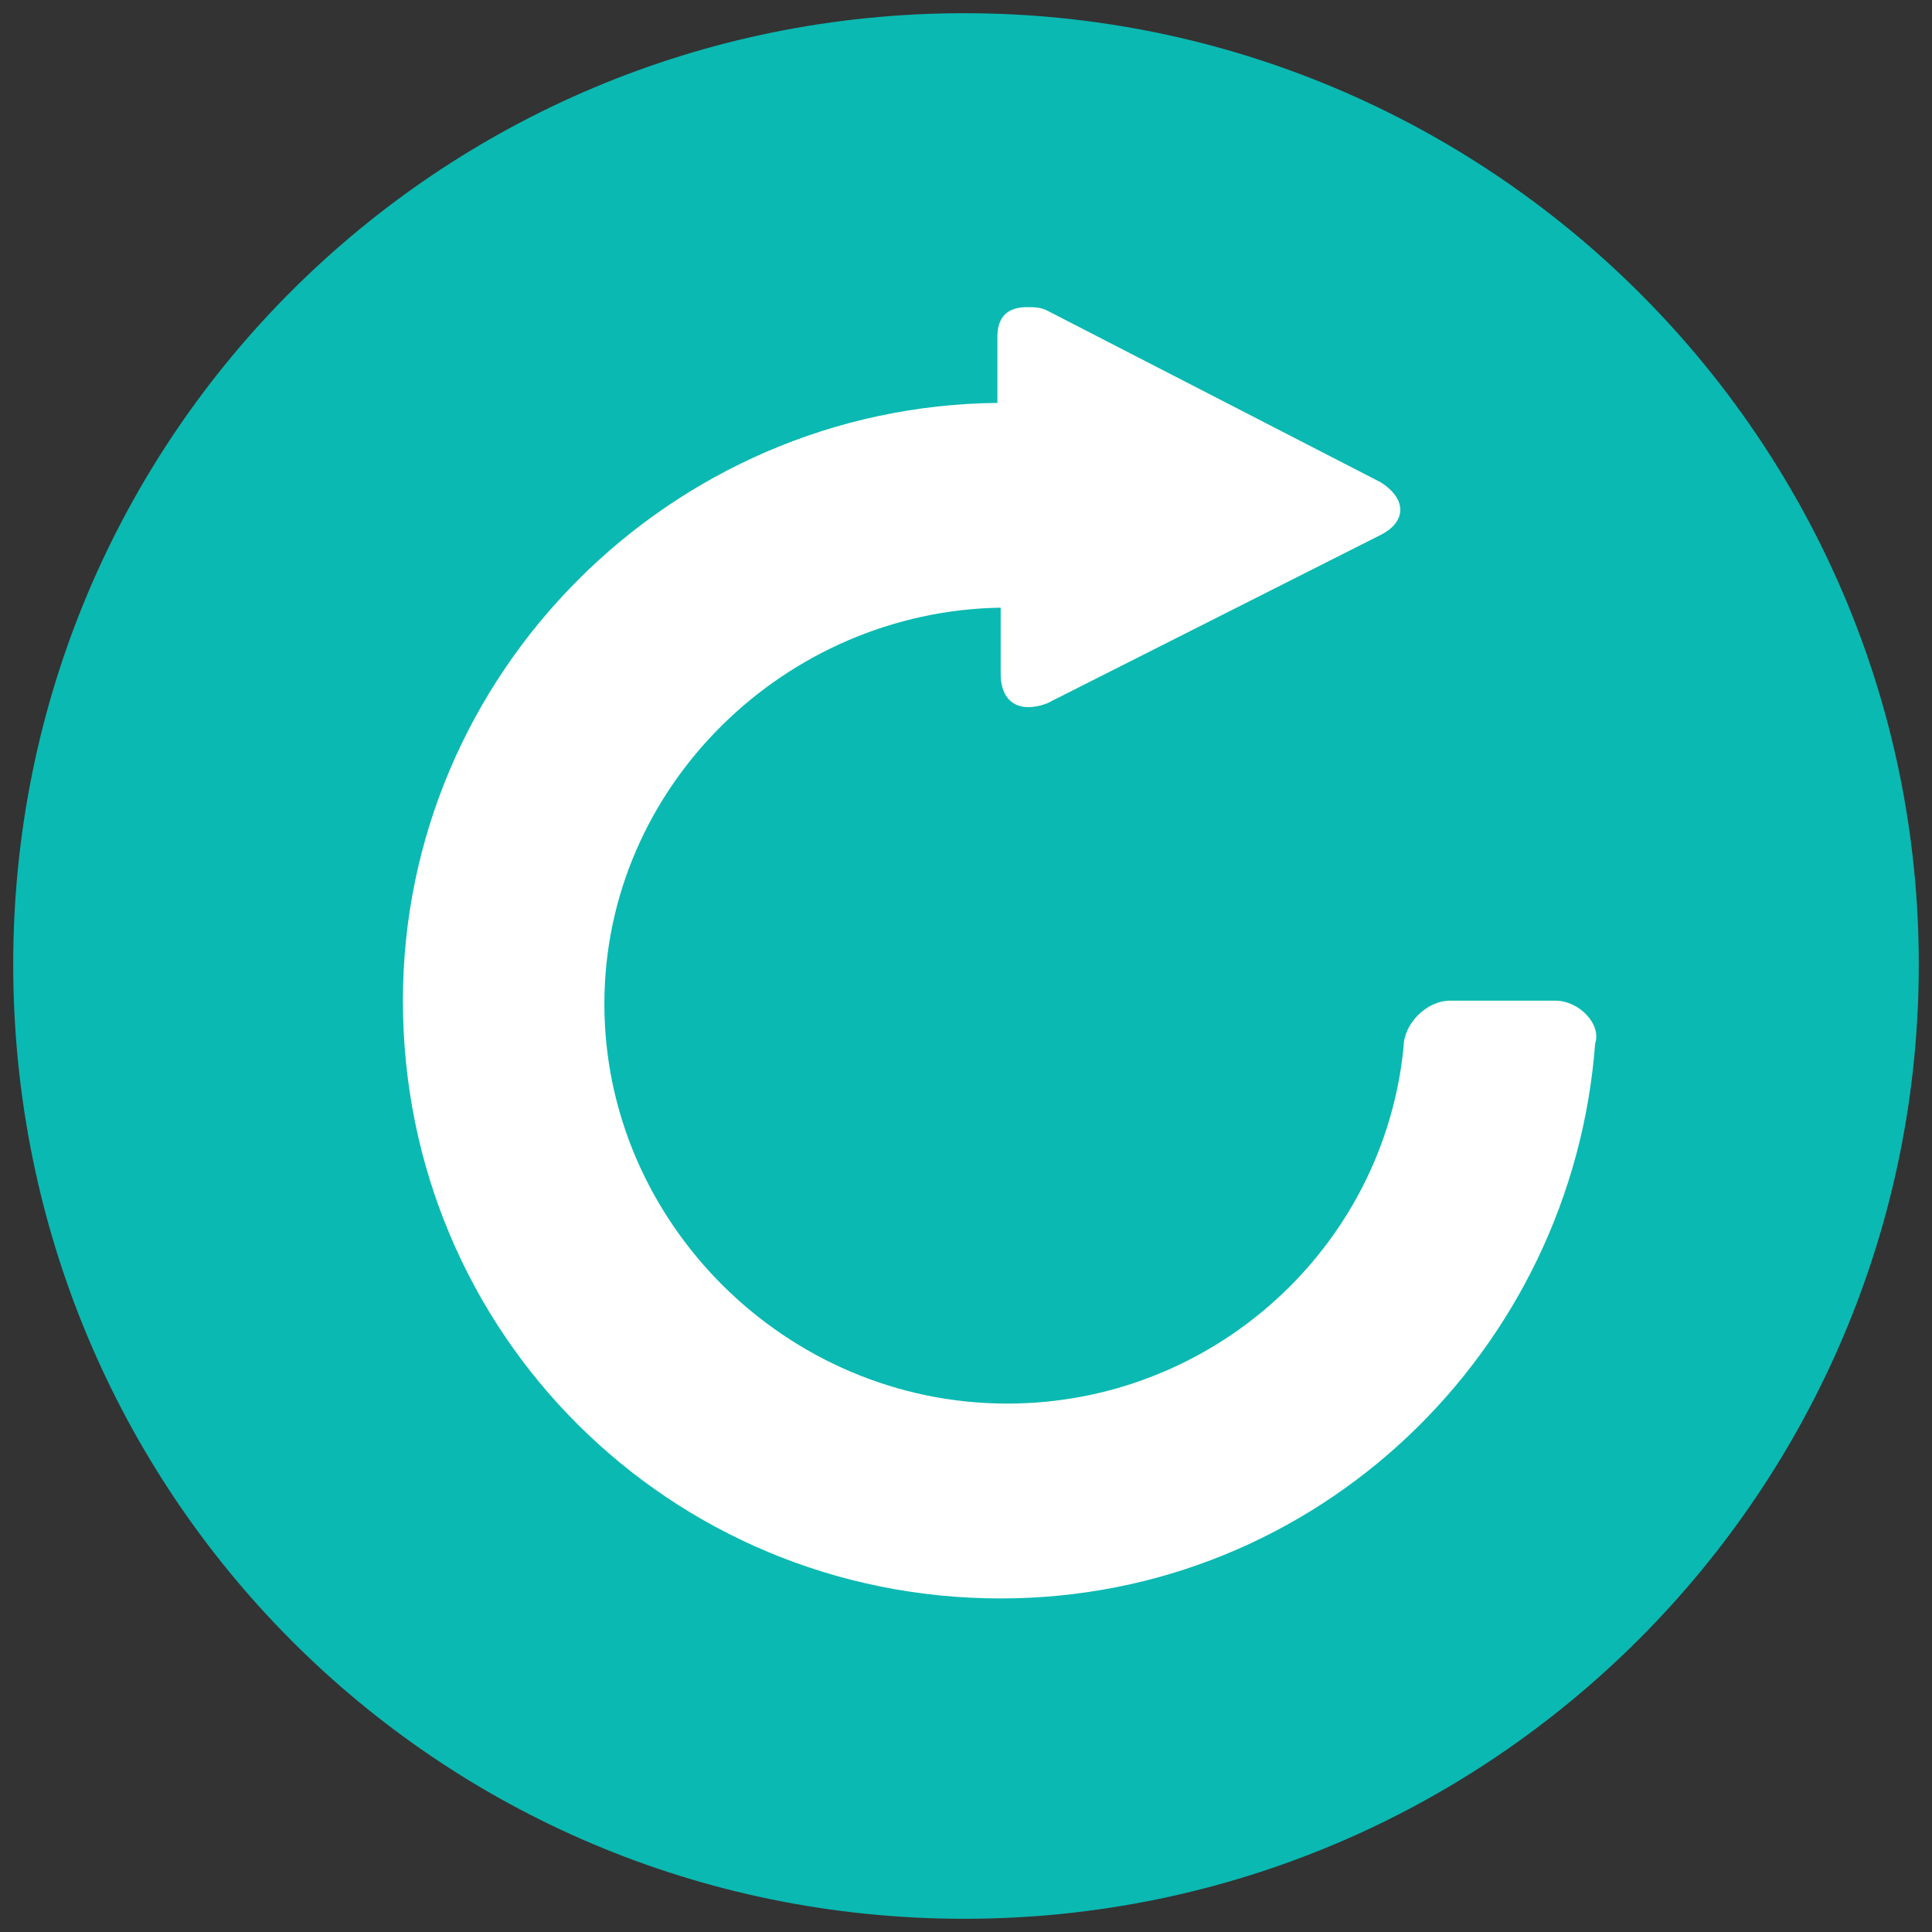 <?xml version="1.0" encoding="utf-8"?>
<!-- Generator: Adobe Illustrator 27.9.0, SVG Export Plug-In . SVG Version: 6.00 Build 0)  -->
<svg version="1.1" id="Capa_1" xmlns="http://www.w3.org/2000/svg" xmlns:xlink="http://www.w3.org/1999/xlink" x="0px" y="0px"
	 viewBox="0 0 58.5 58.5" style="enable-background:new 0 0 58.5 58.5;" xml:space="preserve">
<rect x="0" y="0" width="58.5" height="58.5" fill="#333333" stroke="none"/>
<style type="text/css">
	.st0{fill:#0AB9B2;}
	.st1{fill-rule:evenodd;clip-rule:evenodd;fill:#FFFFFF;}
</style>
<g id="Capa_1_00000042730447340915035590000010927977720202999200_">
	<g>
		<path class="st0" d="M58.1,29.2c0,15.9-12.9,28.9-28.9,28.9S0.4,45.2,0.4,29.2S13.3,0.4,29.2,0.4S58.1,13.3,58.1,29.2z"/>
		<path class="st1" d="M47.1,30.3h-3.2c-0.7,0-1.4,0.7-1.4,1.4c-0.6,6.1-5.8,10.8-12,10.8c-6.7,0-12.2-5.5-12.2-12.1s5.5-11.9,12-12
			v2c0,0.9,0.6,1.2,1.4,0.9l10.1-5.1c0.8-0.4,0.8-1.1,0-1.6L31.7,9.4c-0.2-0.1-0.4-0.1-0.6-0.1c-0.6,0-0.9,0.3-0.9,0.9v2
			c-9.9,0.1-18,8.2-18,18.1c0,10.1,8.1,18.1,18.1,18.1c9.6,0,17.3-7.5,18-16.8C48.5,31,47.8,30.3,47.1,30.3L47.1,30.3z"/>
	</g>
</g>
<g id="Capa_2_00000153675322773360922800000002529059388825880493_">
</g>
</svg>
